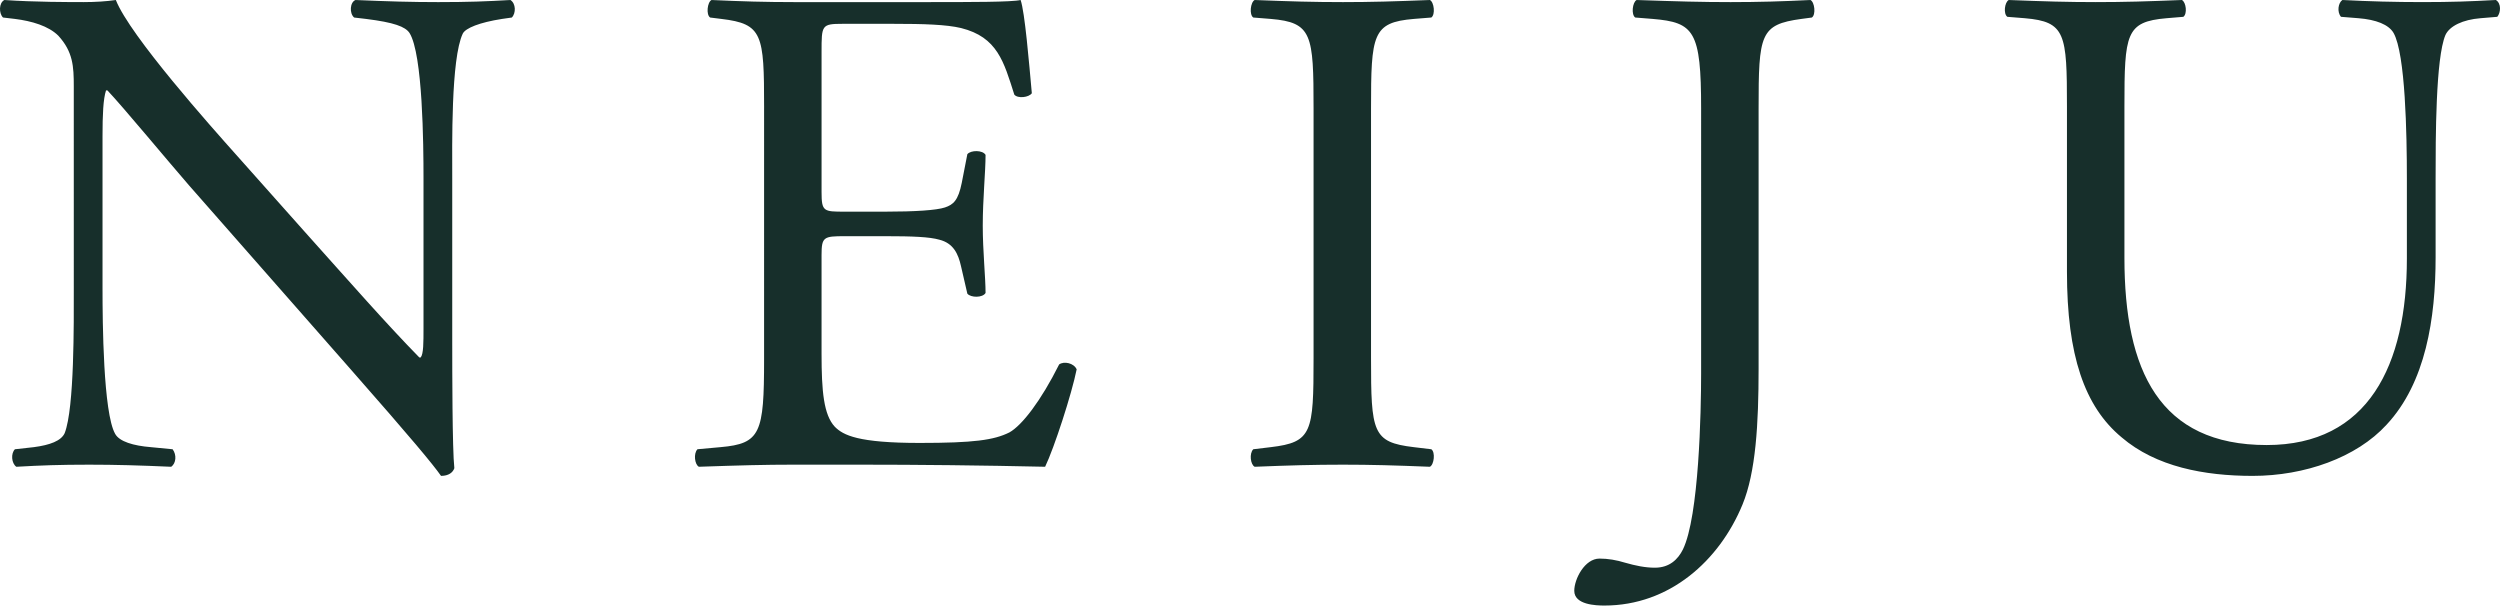 <?xml version="1.0" encoding="UTF-8"?>
<svg id="_レイヤー_2" data-name="レイヤー 2" xmlns="http://www.w3.org/2000/svg" viewBox="0 0 340.157 82.392">
  <defs>
    <style>
      .cls-1 {
        fill: #172F2B;
      }
    </style>
  </defs>
  <g id="_レイヤー_1-2" data-name="レイヤー 1">
    <path class="cls-1" d="M61.534,47.013c0,2.86,0,14.208.286,16.688-.191.572-.762,1.049-1.812,1.049-1.144-1.622-3.909-4.959-12.206-14.399l-22.123-25.176c-2.575-2.956-9.06-10.776-11.062-12.873h-.191c-.382,1.144-.477,3.337-.477,6.199v20.789c0,4.482.095,16.879,1.717,19.74.572,1.049,2.479,1.62,4.863,1.811l2.956.286c.573.762.477,1.907-.19,2.384-4.292-.191-7.629-.286-11.157-.286-4.005,0-6.58.095-9.918.286-.668-.477-.764-1.811-.191-2.384l2.575-.286c2.193-.286,3.719-.858,4.195-1.907,1.335-3.433,1.24-15.067,1.24-19.644V11.729c0-2.669-.095-4.672-2.098-6.866-1.335-1.335-3.624-2.002-5.912-2.289l-1.622-.191C-.164,1.812-.164.382.598,0c4.005.286,9.06.286,10.776.286,1.526,0,3.148-.095,4.387-.286,1.907,4.863,13.159,17.451,16.306,20.98l9.251,10.394c6.579,7.343,11.253,12.683,15.734,17.26h.191c.381-.476.381-2.002.381-4.005v-20.407c0-4.482-.095-16.879-1.907-19.74-.573-.858-2.098-1.429-5.912-1.907l-1.622-.191c-.667-.572-.572-2.098.191-2.384,4.386.191,7.629.286,11.253.286,4.1,0,6.579-.095,9.822-.286.762.477.762,1.812.191,2.384l-1.335.191c-3.052.477-4.959,1.24-5.341,2.002-1.622,3.433-1.431,15.258-1.431,19.644v22.792ZM103.966,14.59c0-9.918-.191-11.348-5.817-12.015l-1.526-.191c-.573-.382-.382-2.098.191-2.384,4.1.191,7.343.286,11.252.286h17.929c6.103,0,11.729,0,12.873-.286.573,1.622,1.144,8.487,1.526,12.683-.382.572-1.908.762-2.384.191-1.431-4.483-2.289-7.82-7.247-9.06-2.003-.477-5.054-.573-9.251-.573h-6.866c-2.861,0-2.861.191-2.861,3.815v19.073c0,2.669.286,2.669,3.148,2.669h5.53c4.005,0,6.962-.19,8.106-.572,1.144-.382,1.811-.953,2.289-3.337l.762-3.91c.477-.573,2.098-.573,2.479.095,0,2.289-.382,6.008-.382,9.631,0,3.433.382,7.056.382,9.154-.382.668-2.002.668-2.479.095l-.858-3.719c-.382-1.716-1.049-3.146-2.957-3.624-1.335-.381-3.624-.476-7.343-.476h-5.53c-2.861,0-3.148.095-3.148,2.575v13.446c0,5.053.286,8.296,1.812,9.916,1.144,1.145,3.146,2.194,11.538,2.194,7.343,0,10.109-.382,12.206-1.431,1.717-.953,4.292-4.292,6.771-9.251.667-.476,2.002-.19,2.384.668-.668,3.337-3.052,10.68-4.292,13.255-8.582-.191-17.07-.286-25.557-.286h-8.582c-4.1,0-7.343.095-12.969.286-.573-.286-.762-1.811-.191-2.384l3.148-.286c5.435-.476,5.912-1.907,5.912-11.92V14.59ZM178.727,14.781c0-10.109-.191-11.729-5.817-12.206l-2.384-.191c-.573-.382-.382-2.098.191-2.384,4.768.191,8.01.286,12.015.286,3.815,0,7.056-.095,11.824-.286.573.286.764,2.002.191,2.384l-2.384.191c-5.626.477-5.817,2.098-5.817,12.206v33.948c0,10.109.191,11.444,5.817,12.111l2.384.286c.573.382.382,2.098-.191,2.384-4.768-.191-8.01-.286-11.824-.286-4.005,0-7.247.095-12.015.286-.573-.286-.764-1.811-.191-2.384l2.384-.286c5.626-.667,5.817-2.002,5.817-12.111V14.781ZM231.46,14.781c0-10.585-.953-11.729-6.58-12.206l-2.384-.191c-.572-.382-.381-2.098.191-2.384,5.532.191,8.773.286,12.779.286,3.815,0,7.056-.095,10.871-.286.572.286.762,2.002.191,2.384l-1.431.191c-5.626.762-5.817,2.098-5.817,12.206v35.379c0,7.534-.382,14.113-2.194,18.5-3.146,7.629-9.916,13.732-18.785,13.732-1.144,0-4.101-.095-4.101-2.003,0-1.62,1.431-4.386,3.433-4.386,1.144,0,2.29.191,3.529.572,1.334.382,2.669.668,4.004.668,2.003,0,3.148-1.144,3.815-2.479,2.193-4.483,2.479-18.786,2.479-23.936V14.781ZM327.486,24.221c0-5.912-.191-16.879-1.812-19.74-.667-1.144-2.384-1.811-4.768-2.002l-2.384-.191c-.572-.667-.381-1.907.191-2.289,3.624.191,7.152.286,10.871.286,4.005,0,6.58-.095,10.013-.286.762.477.668,1.717.191,2.289l-2.289.191c-2.384.191-4.196,1.049-4.768,2.289-1.335,3.148-1.335,14.114-1.335,19.453v10.776c0,8.297-1.335,17.07-6.676,22.792-4.1,4.482-11.157,6.961-18.214,6.961-6.579,0-13.159-1.24-17.832-5.245-5.054-4.195-7.438-11.157-7.438-22.504V14.495c0-9.918-.191-11.538-5.721-12.015l-2.384-.191c-.573-.382-.382-2.002.19-2.289,4.768.191,8.011.286,11.826.286,3.909,0,7.056-.095,11.729-.286.573.286.762,1.907.191,2.289l-2.289.191c-5.532.477-5.722,2.098-5.722,12.015v20.598c0,15.354,4.769,25.461,19.359,25.461,13.826,0,19.072-10.871,19.072-25.366v-10.966Z"/>
  </g>
</svg>


